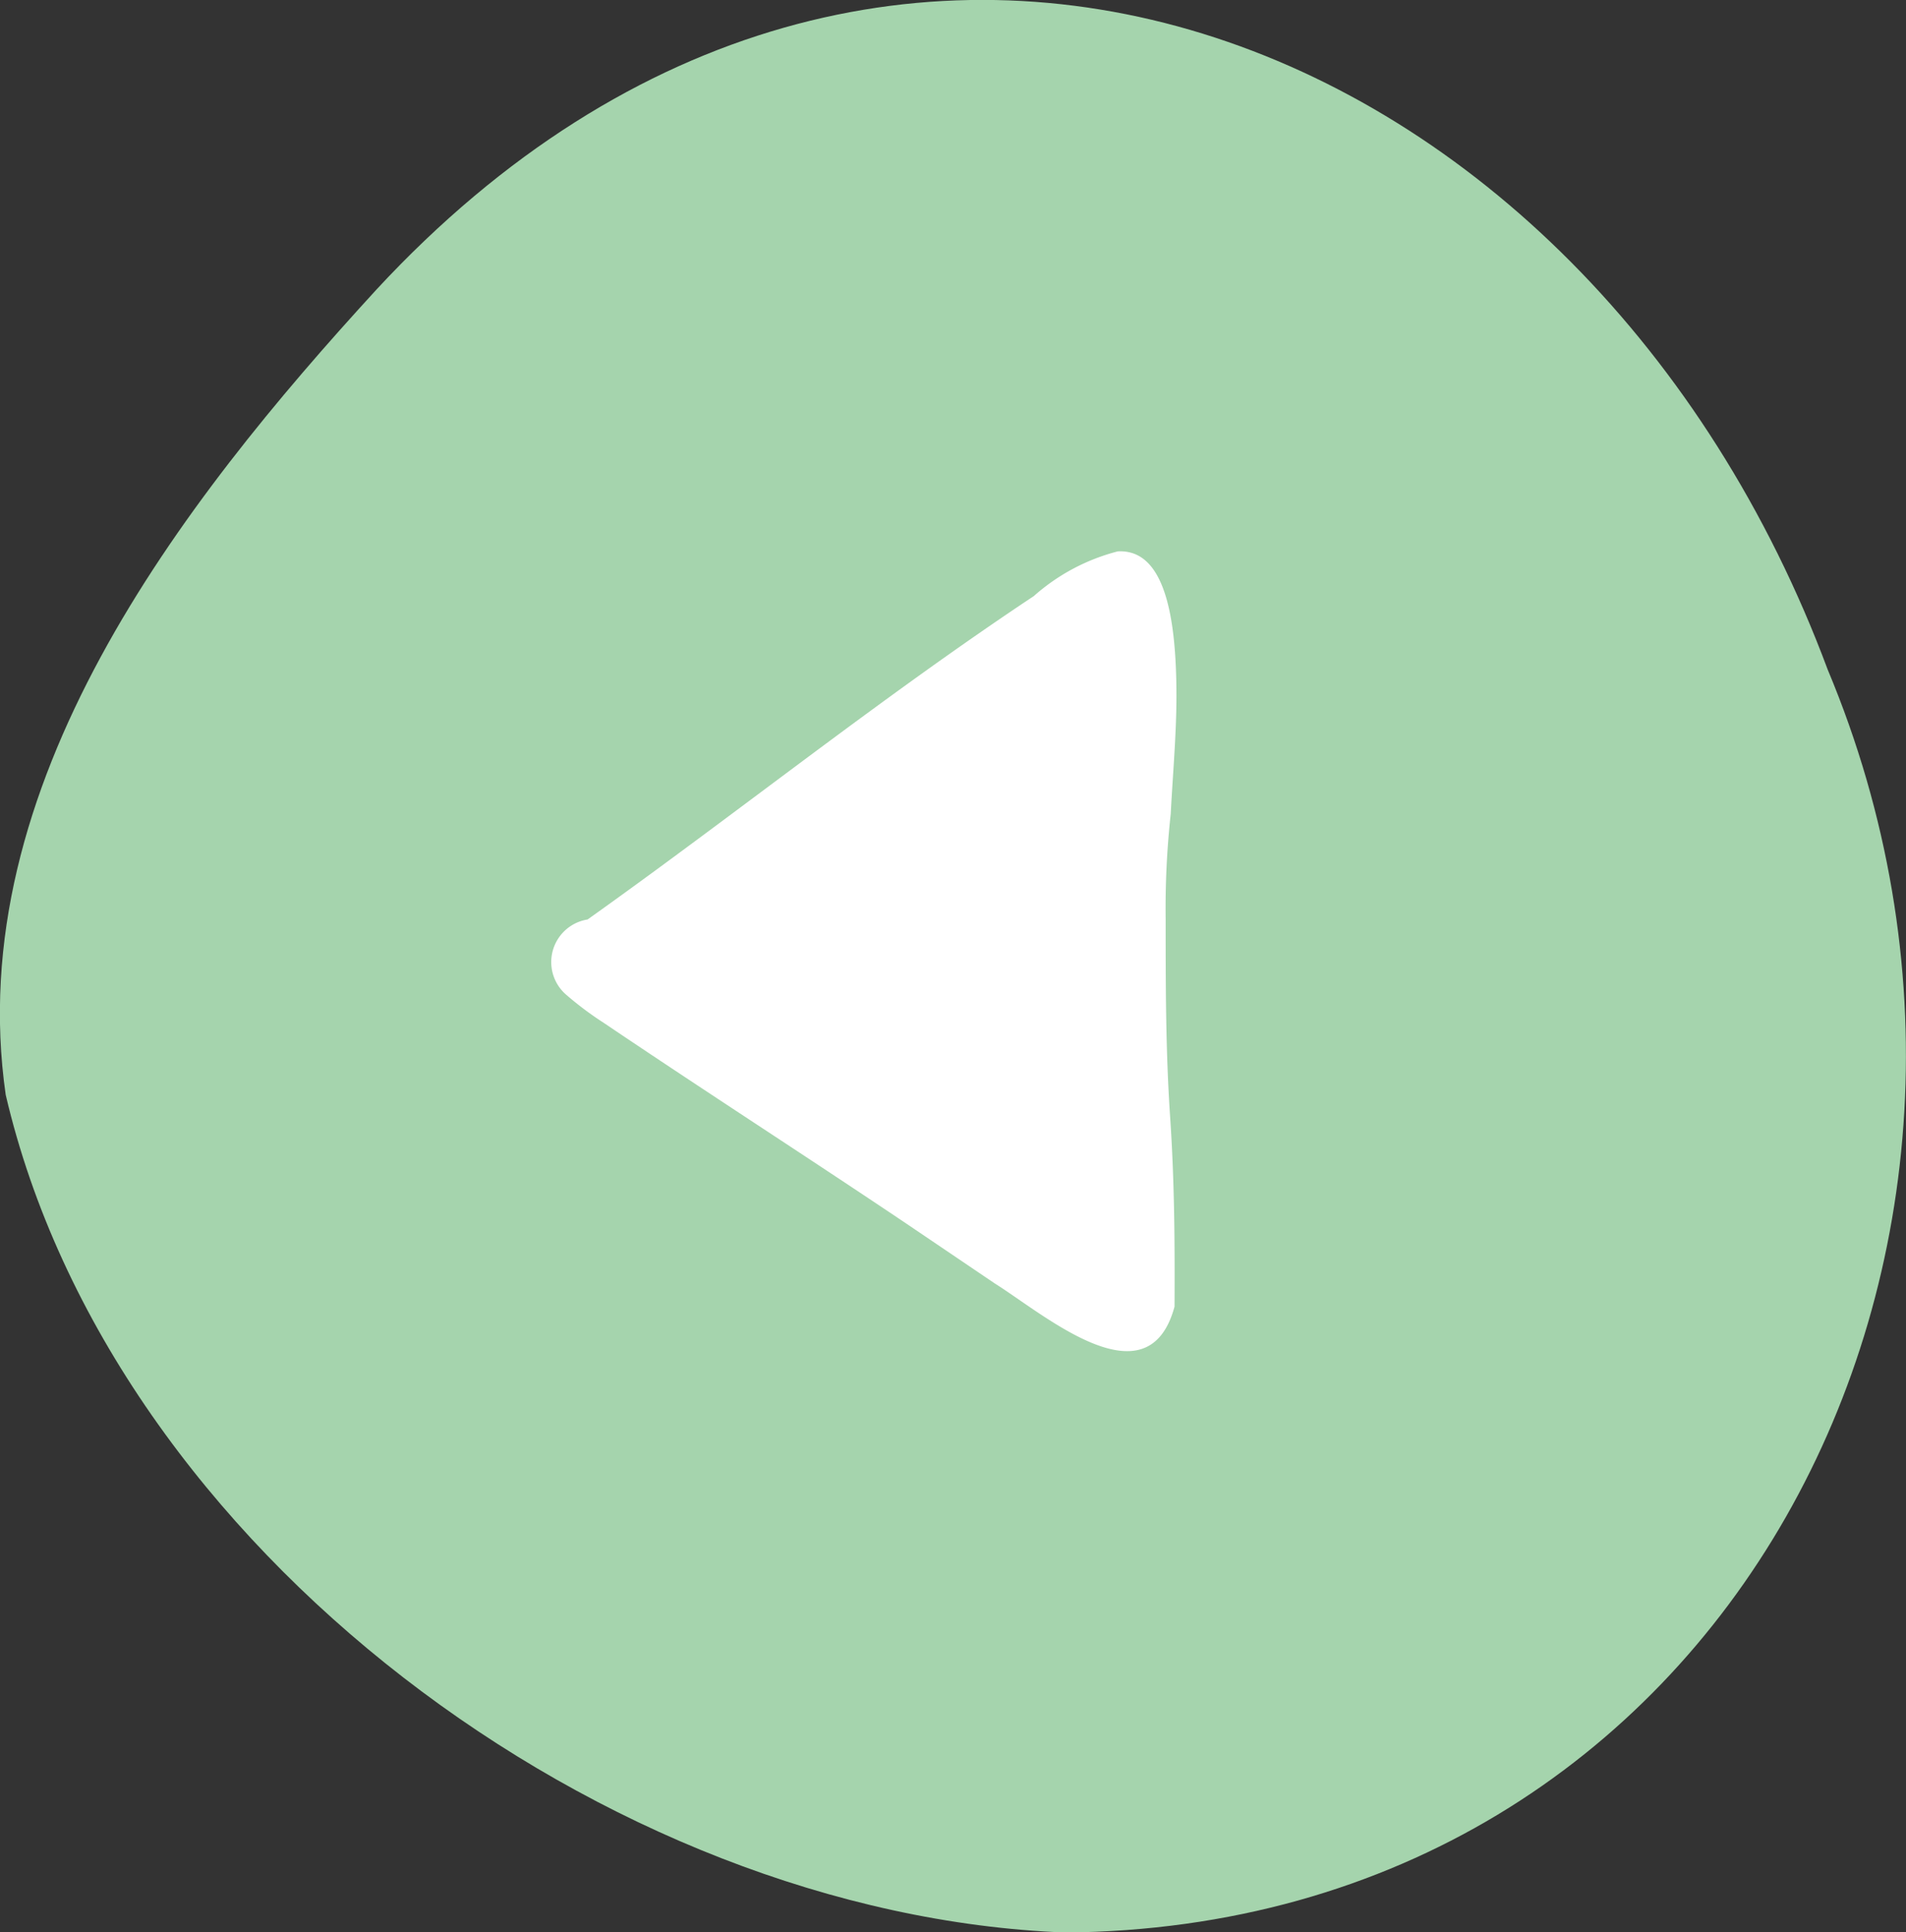 <svg xmlns="http://www.w3.org/2000/svg" viewBox="0 0 60.14 60.94"><rect x="0" y="0" width="60.14" height="60.94" fill="#333333" stroke="none"/><defs><style>.cls-1{fill:#a5d4ad;}.cls-2{fill:#fff;}</style></defs><g id="Layer_2" data-name="Layer 2"><g id="内容"><path class="cls-1" d="M.18,34.53C-1.22,24.8,5.67,15.9,11.89,9.12c16-17.24,38.23-8.25,45.78,12,7.68,18.33-3.18,39.66-24.06,39.83C19.16,60.4,3.53,48.87.18,34.53Z"/><path class="cls-2" d="M36.94,25.67A27.38,27.38,0,0,0,36.78,29c0,2.07,0,4.14.14,6.21s.15,4,.14,6c-.84,3.1-4.12.24-5.67-.73L28.61,38.6c-3.17-2.13-6.39-4.2-9.56-6.34a10.43,10.43,0,0,1-1.2-.9A1.36,1.36,0,0,1,18.54,29c4.71-3.35,9.26-7,14.08-10.2a6.38,6.38,0,0,1,2.65-1.41c1.48-.08,1.85,2.06,1.85,4.56C37.12,23.17,37,24.49,36.94,25.67Z"/></g></g></svg>